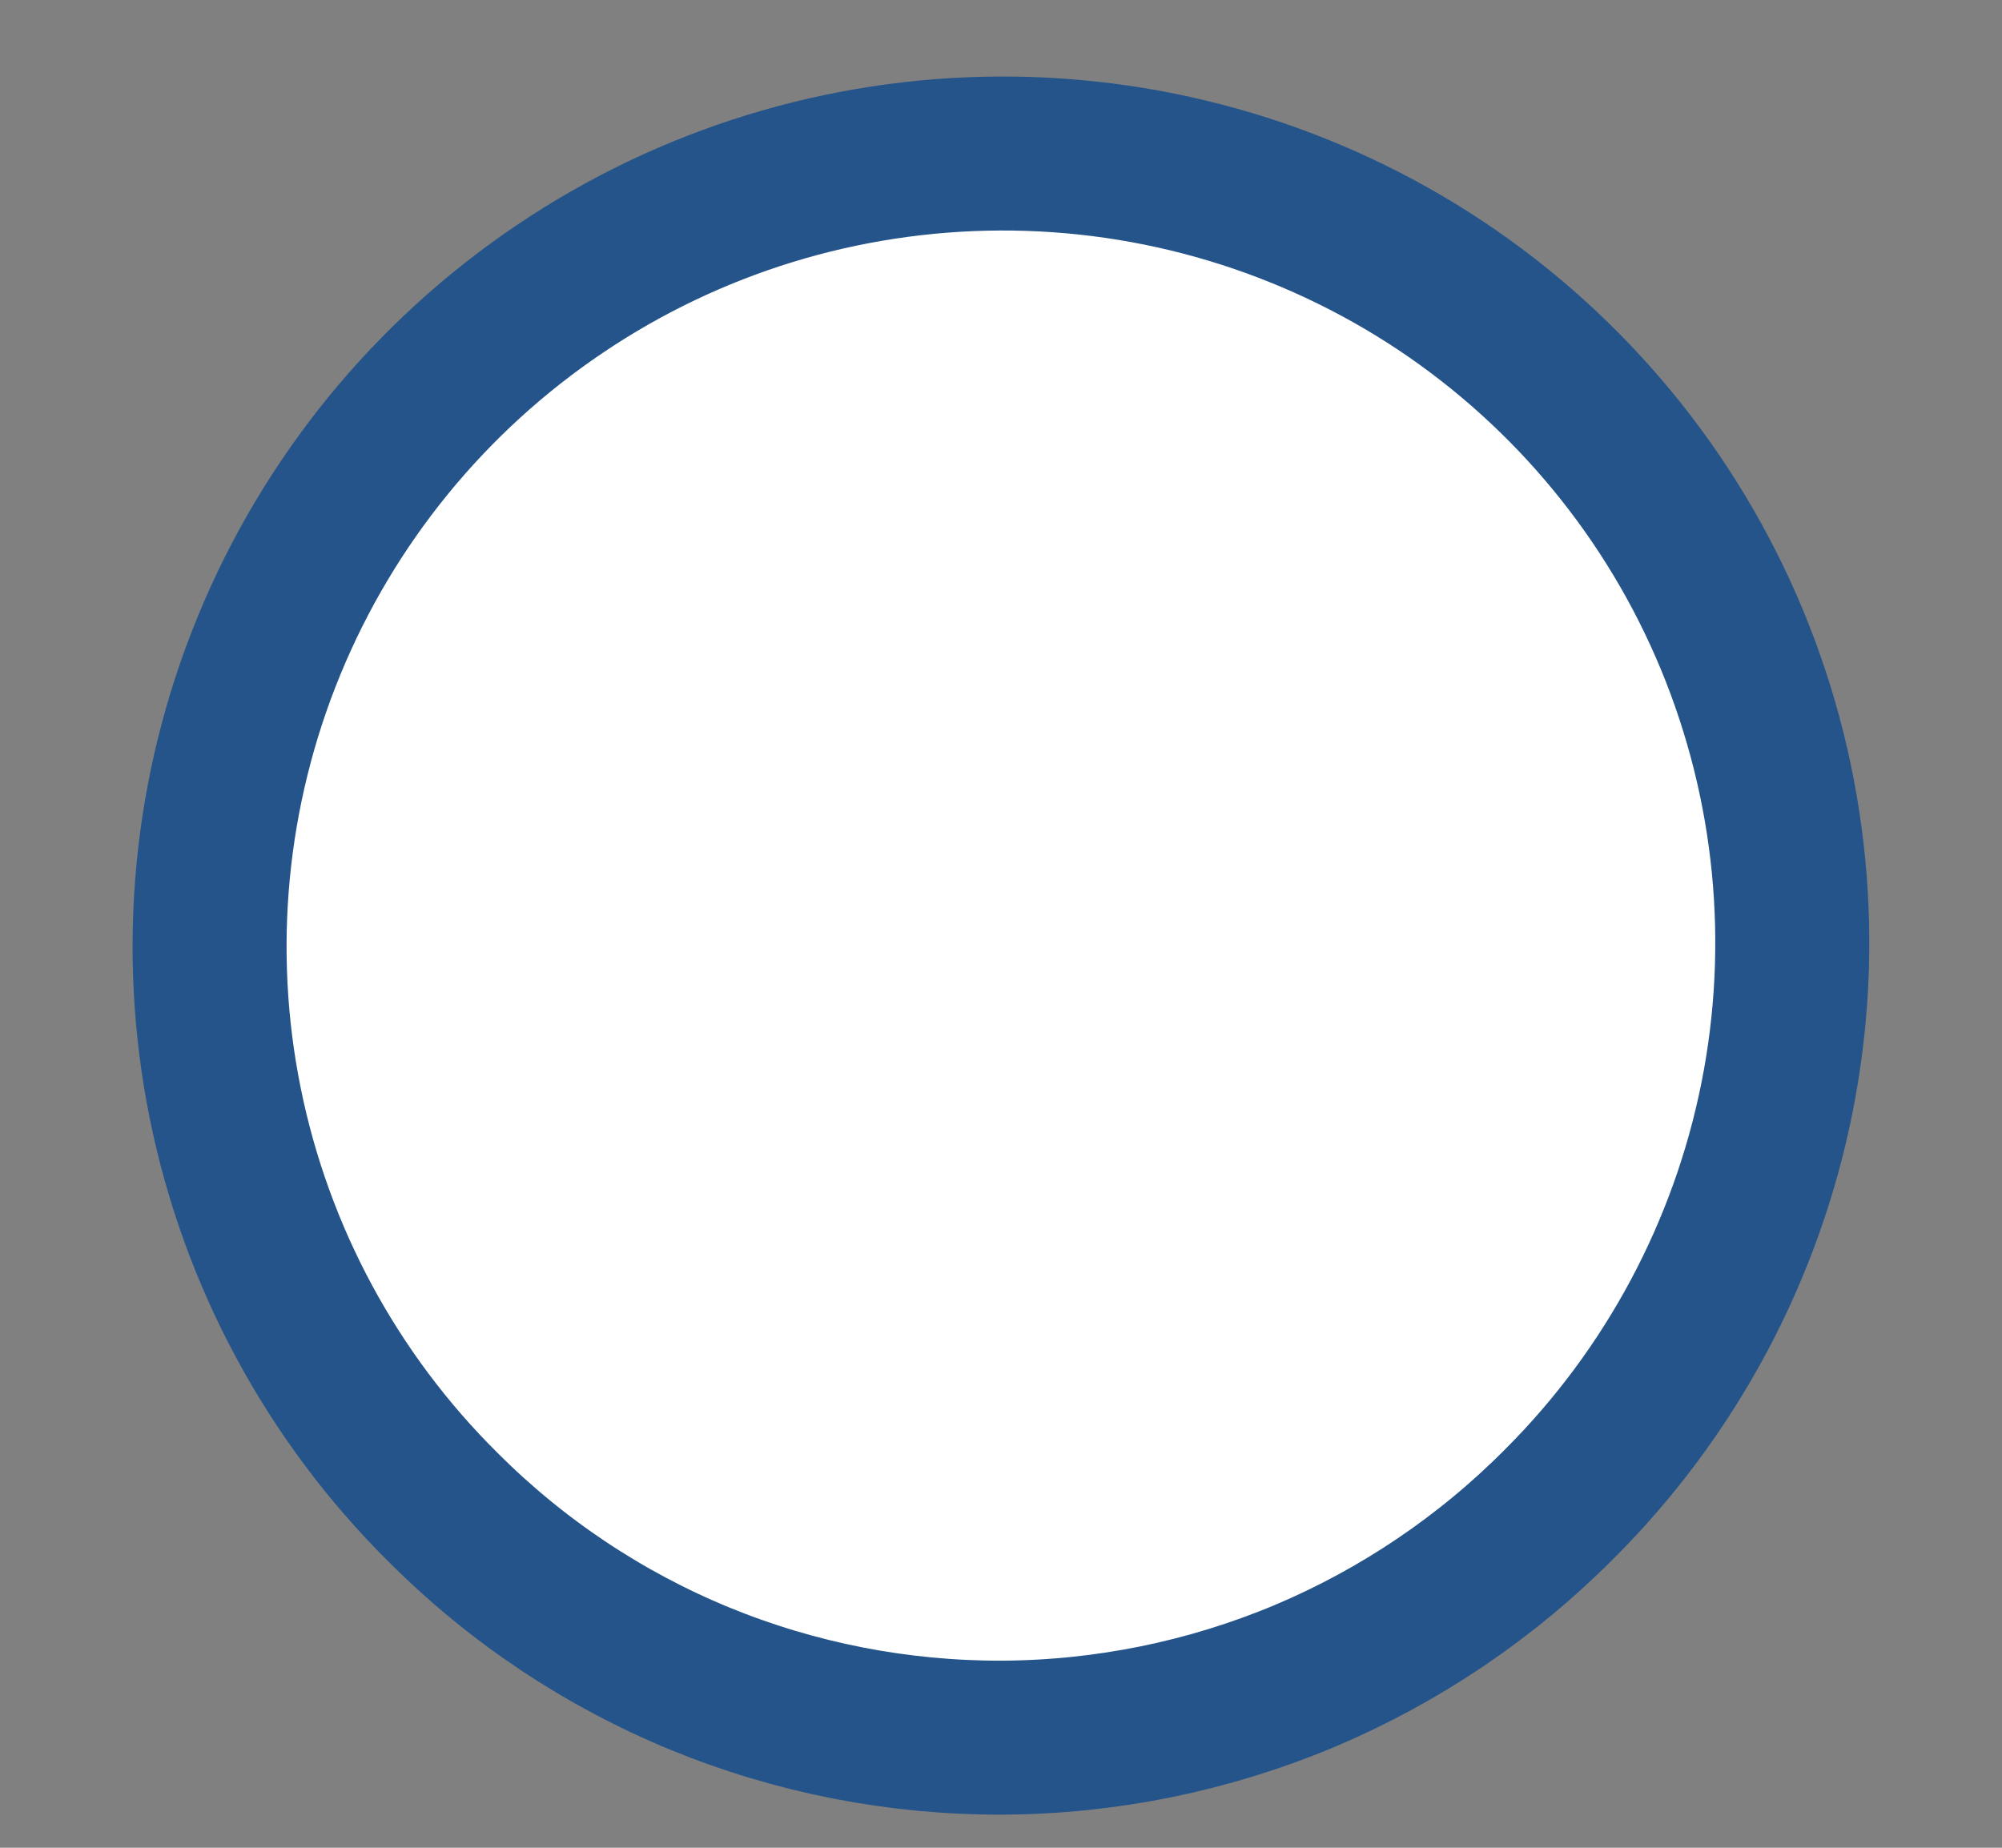 <svg xmlns="http://www.w3.org/2000/svg" width="13" height="12" viewBox="0 0 13 12" fill="none">
  <rect x="0" y="0" width="13" height="12" fill="#808080" stroke="none"/>
  <path d="M2.88 9.792C2.158 9.077 1.665 8.164 1.463 7.167C1.261 6.17 1.36 5.135 1.747 4.193C2.134 3.251 2.791 2.445 3.636 1.876C4.481 1.306 5.475 1.001 6.493 0.997C7.51 0.993 8.505 1.291 9.352 1.853C10.198 2.416 10.858 3.217 11.247 4.156C11.636 5.095 11.738 6.13 11.539 7.128C11.34 8.126 10.849 9.044 10.129 9.764C9.654 10.243 9.09 10.624 8.468 10.886C7.847 11.146 7.18 11.282 6.506 11.285C5.833 11.287 5.166 11.157 4.543 10.901C3.921 10.645 3.356 10.268 2.88 9.792Z" fill="white" stroke="#24548A" stroke-miterlimit="10"/>
</svg>